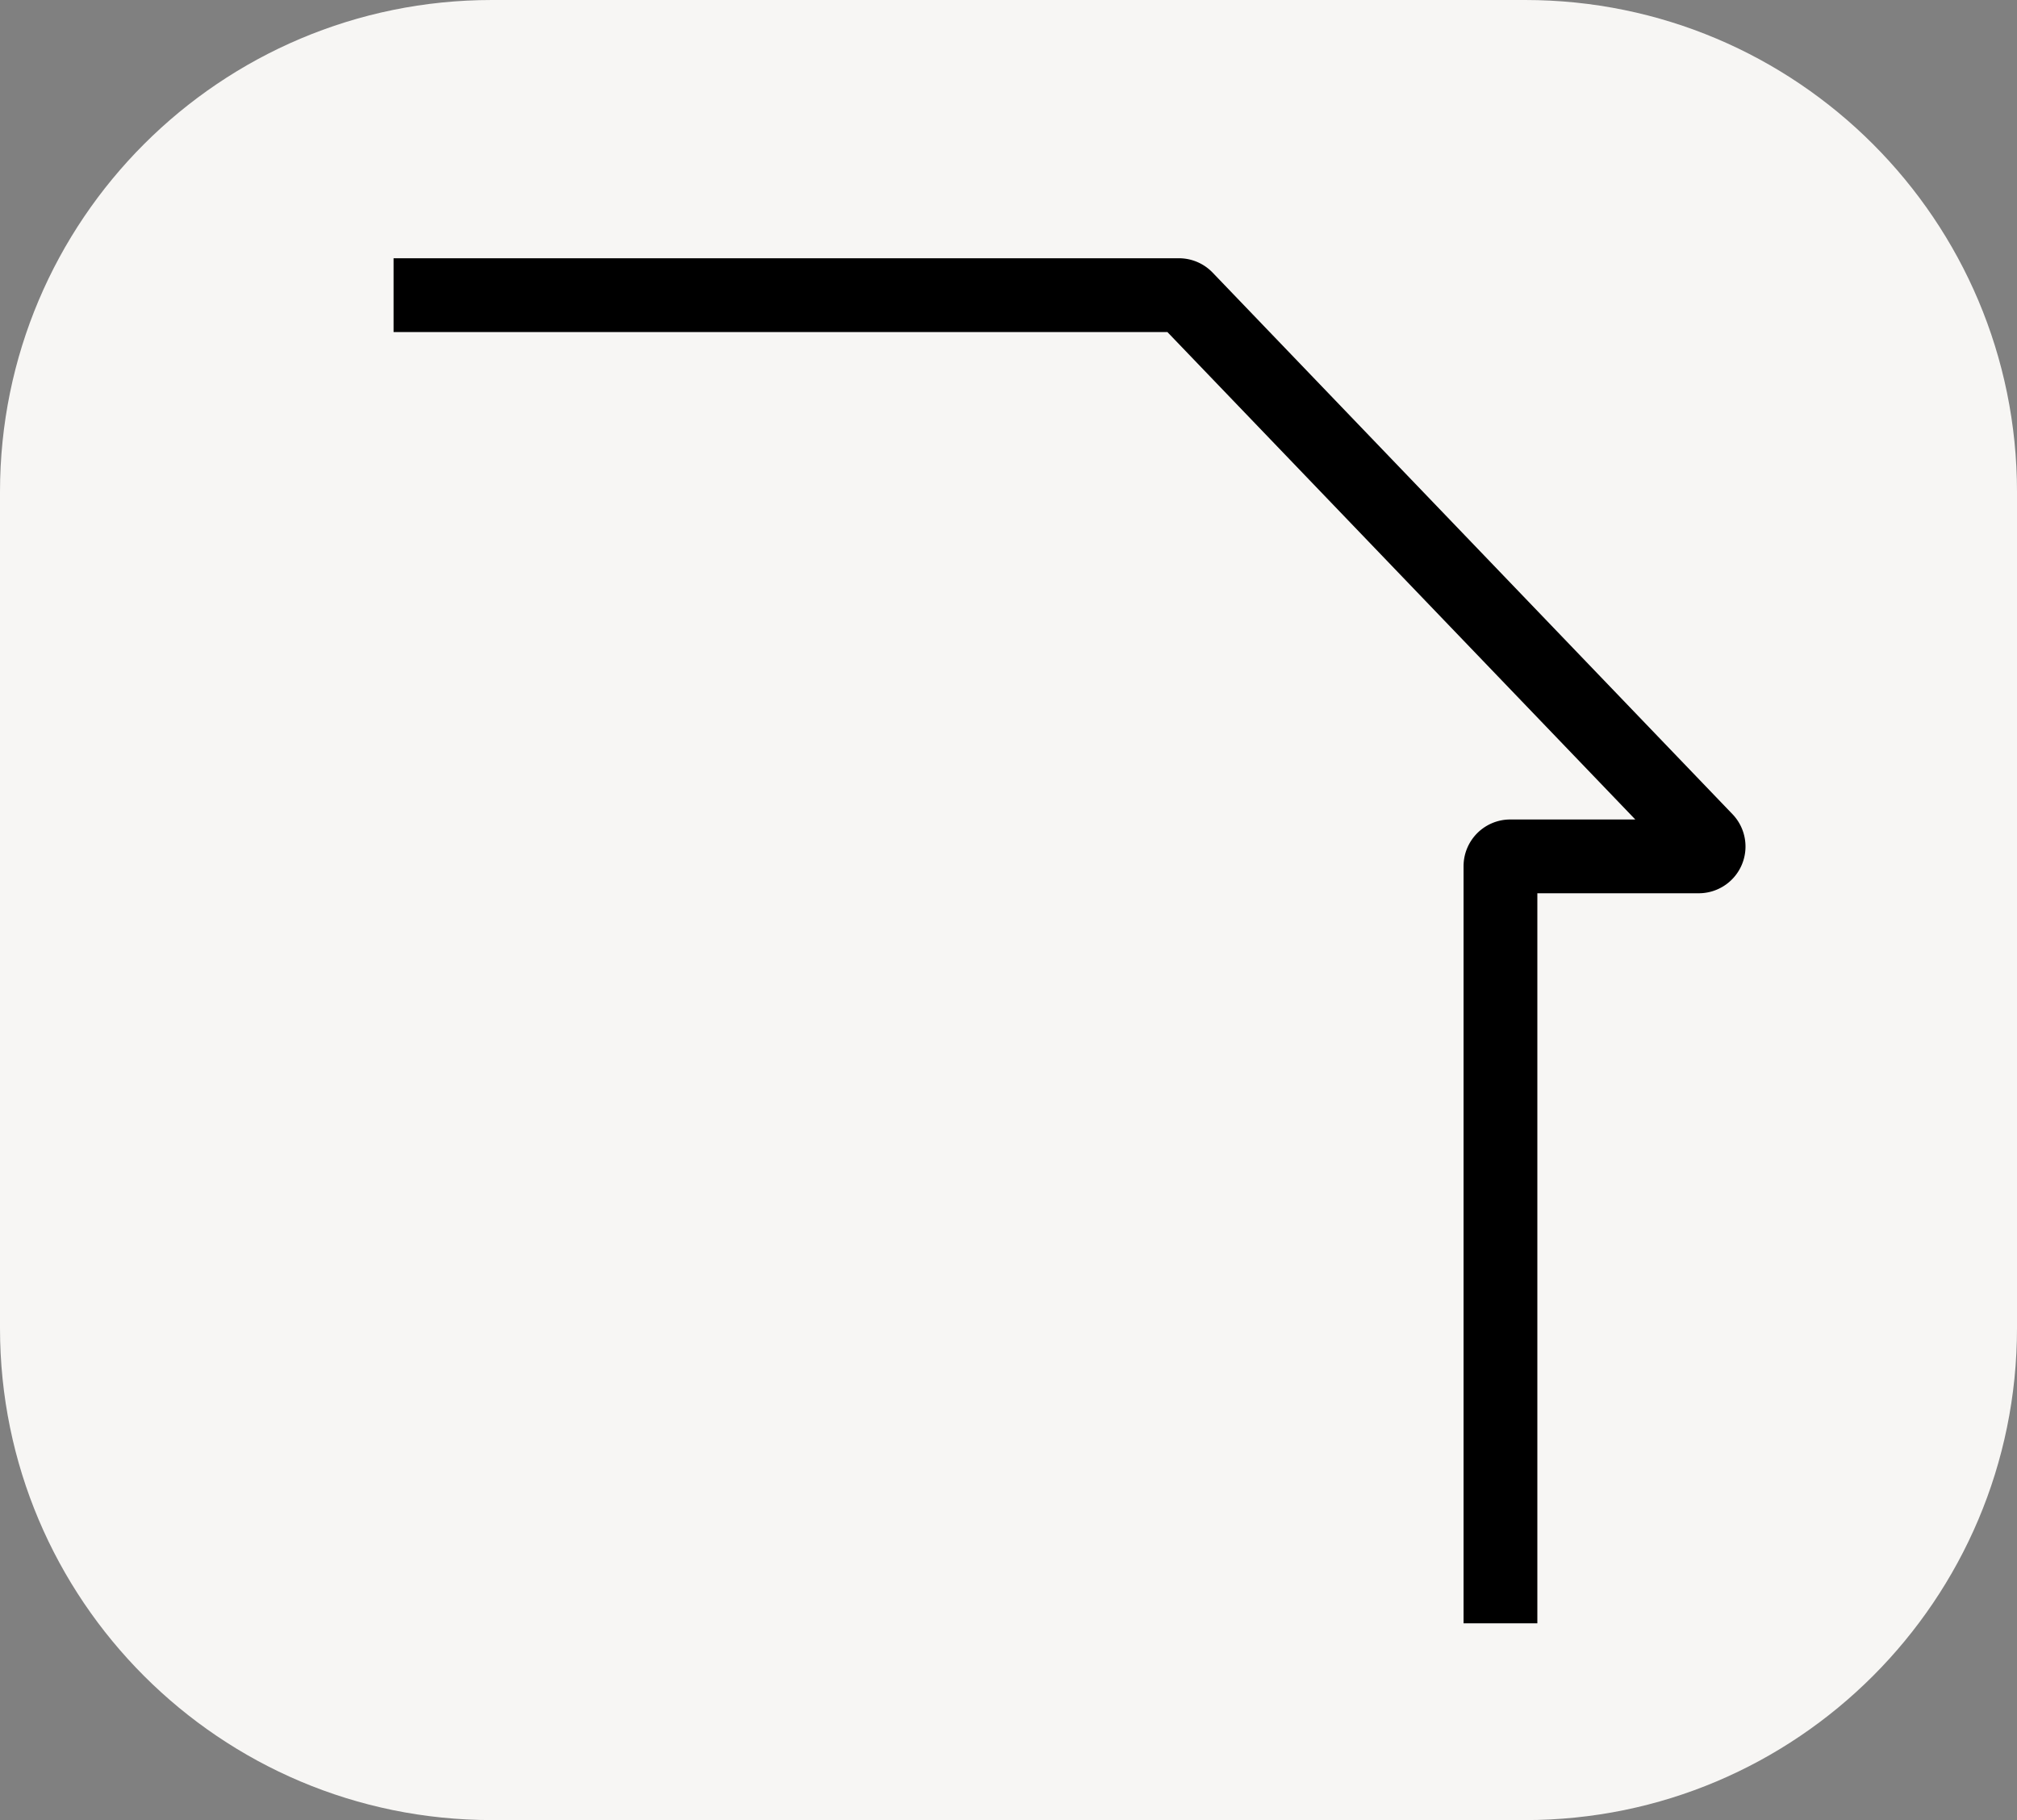 <svg xmlns="http://www.w3.org/2000/svg" width="41" height="37" fill="none"><rect width="100%" height="100%" fill="#808080" stroke="none"/><path fill="#F7F6F4" d="M0 10C0 4.477 4.477 0 10 0h21c5.523 0 10 4.477 10 10v17c0 5.523-4.477 10-10 10H10C4.477 37 0 32.523 0 27V10Z"/><path stroke="#000" stroke-width="1.5" d="M8 6h15.964a.2.2 0 0 1 .144.061L34.675 17.07a.2.2 0 0 1-.144.339H30.7a.2.2 0 0 0-.2.2V33"/></svg>